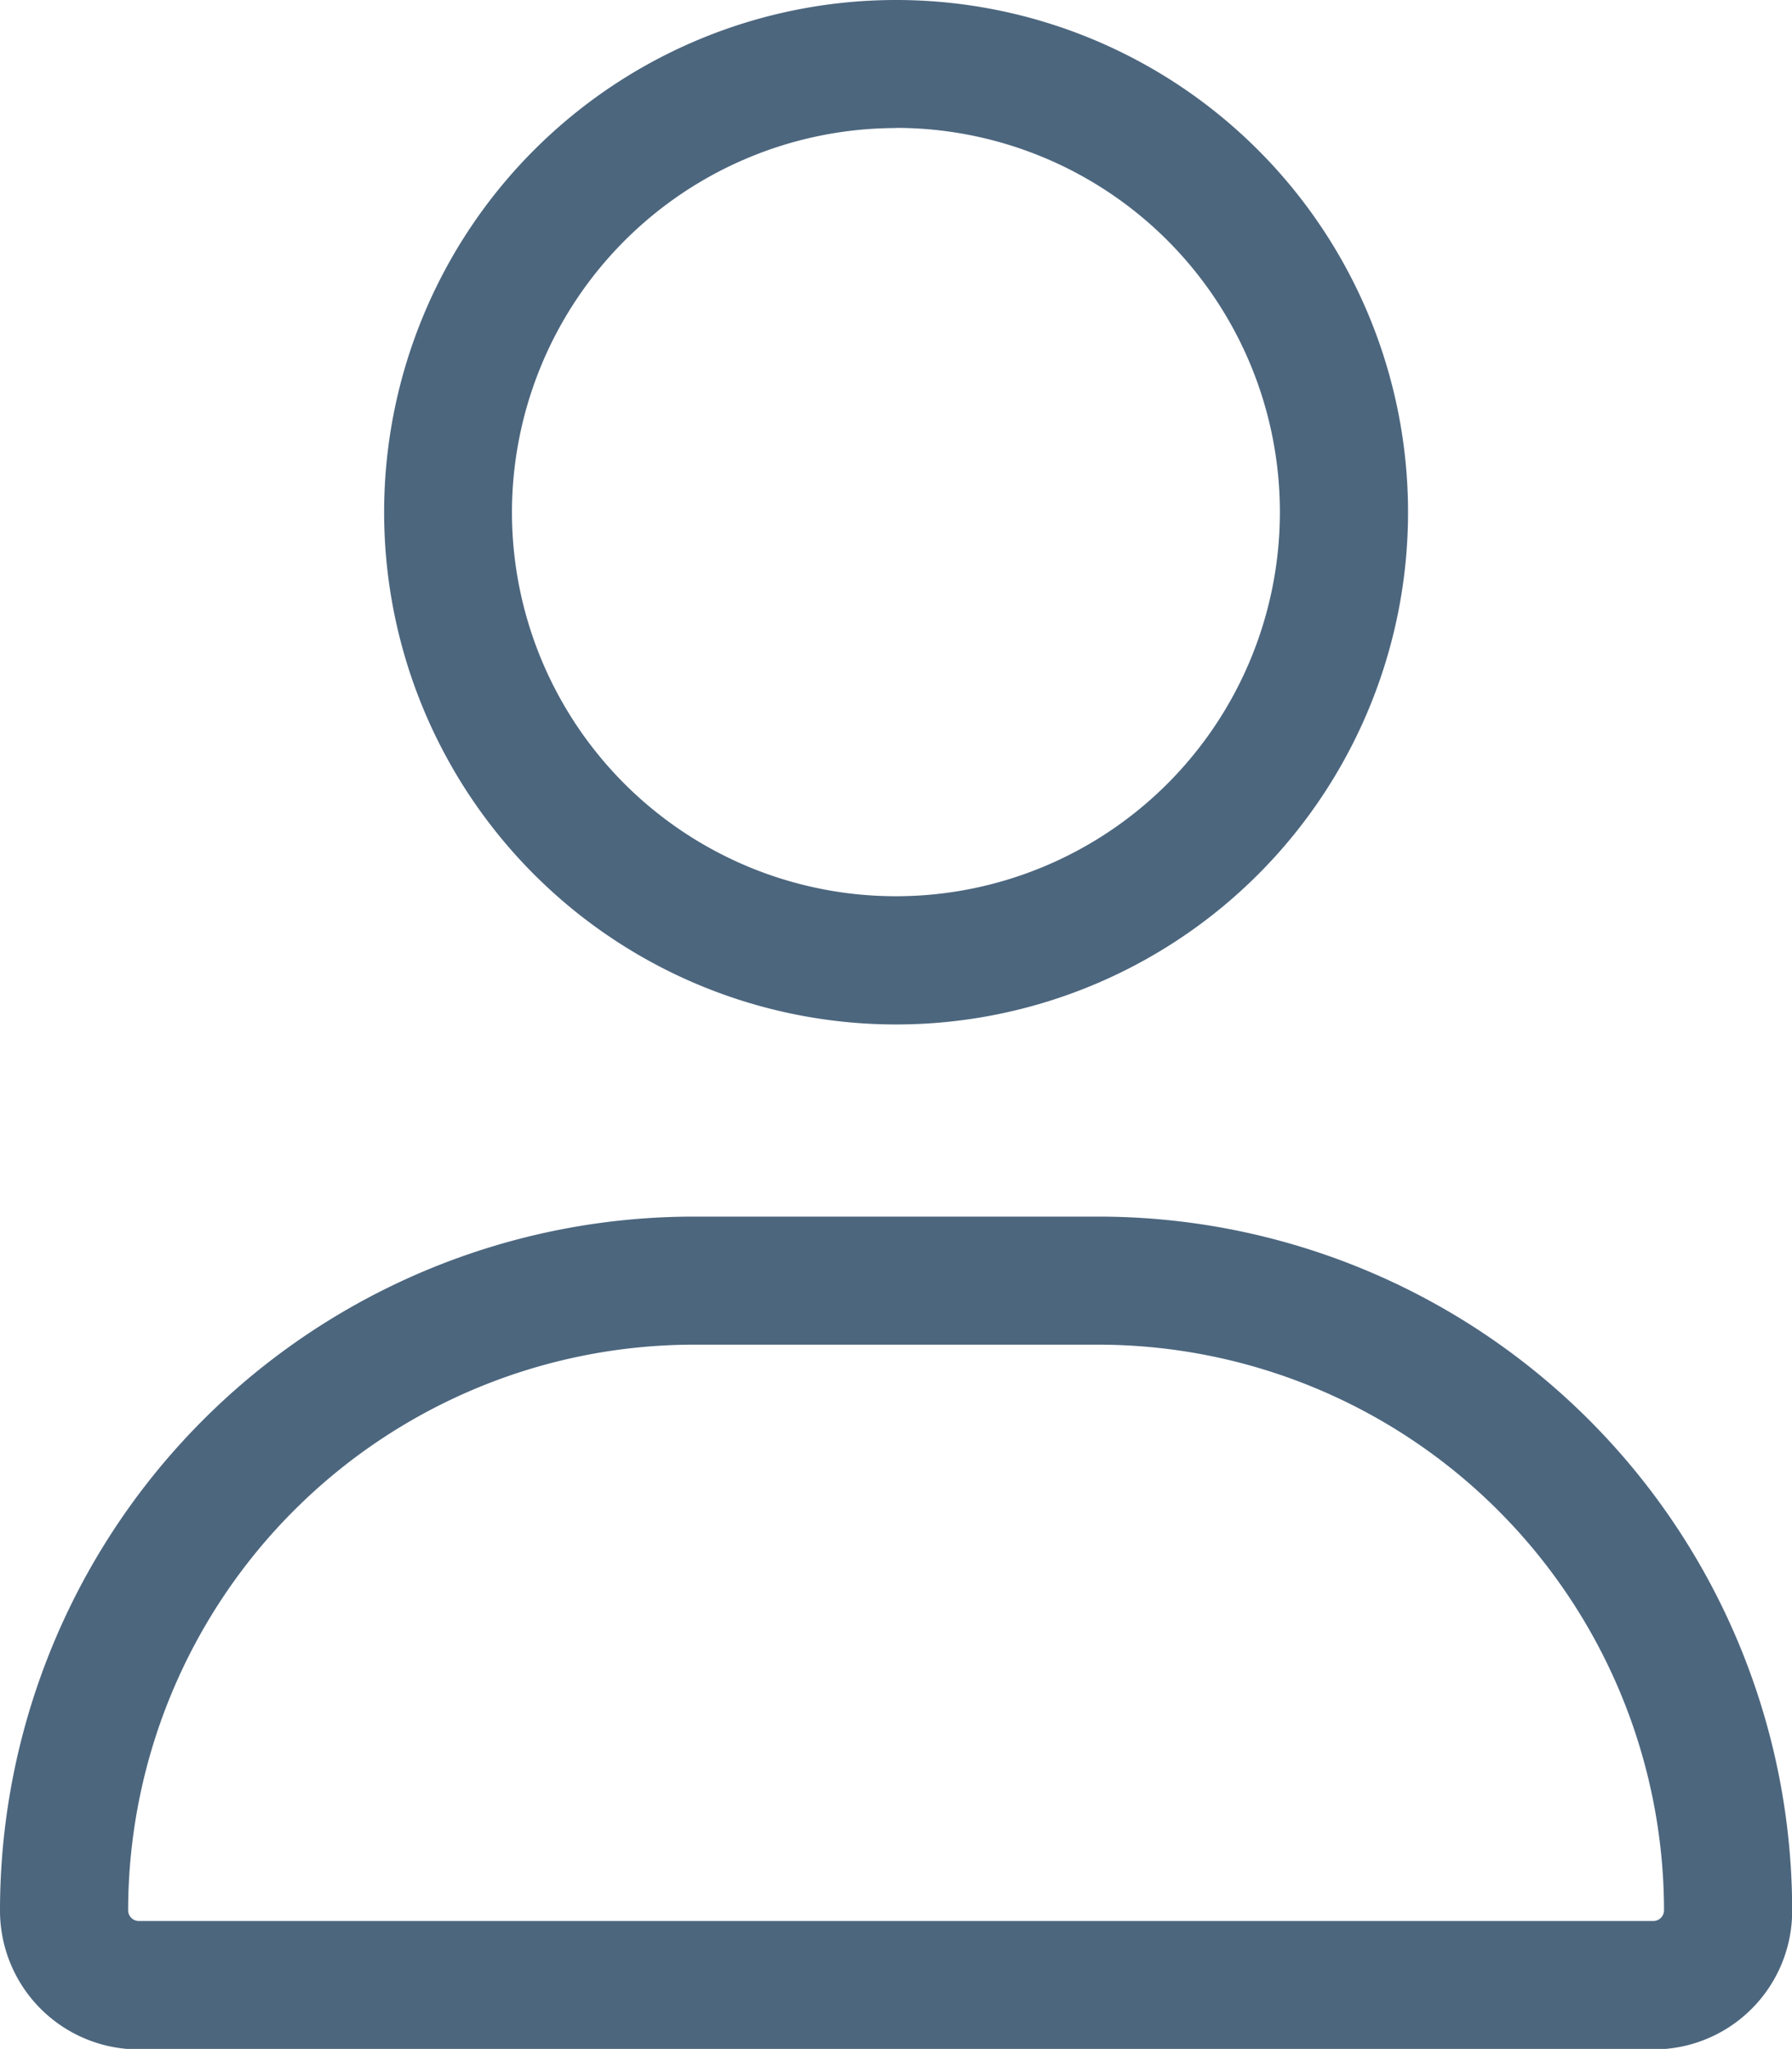 <?xml version="1.0" encoding="UTF-8"?><svg xmlns="http://www.w3.org/2000/svg" width="10.851" height="12.4" viewBox="0 0 10.851 12.4">
  <path id="How_we_work" data-name="How we work" d="M5.426,6.2a3.1,3.1,0,1,0-3.1-3.1A3.1,3.1,0,0,0,5.426,6.2Zm0-5.426A2.325,2.325,0,1,1,3.1,3.1,2.328,2.328,0,0,1,5.426.775ZM6.654,7.363H4.2a4.2,4.2,0,0,0-4.2,4.2.84.84,0,0,0,.84.84h9.173a.838.838,0,0,0,.839-.84A4.2,4.2,0,0,0,6.654,7.363Zm3.357,4.263H.84a.065.065,0,0,1-.064-.065A3.427,3.427,0,0,1,4.2,8.138H6.651a3.427,3.427,0,0,1,3.425,3.422A.065.065,0,0,1,10.011,11.626Z" fill="#4c667e"/>
</svg>
